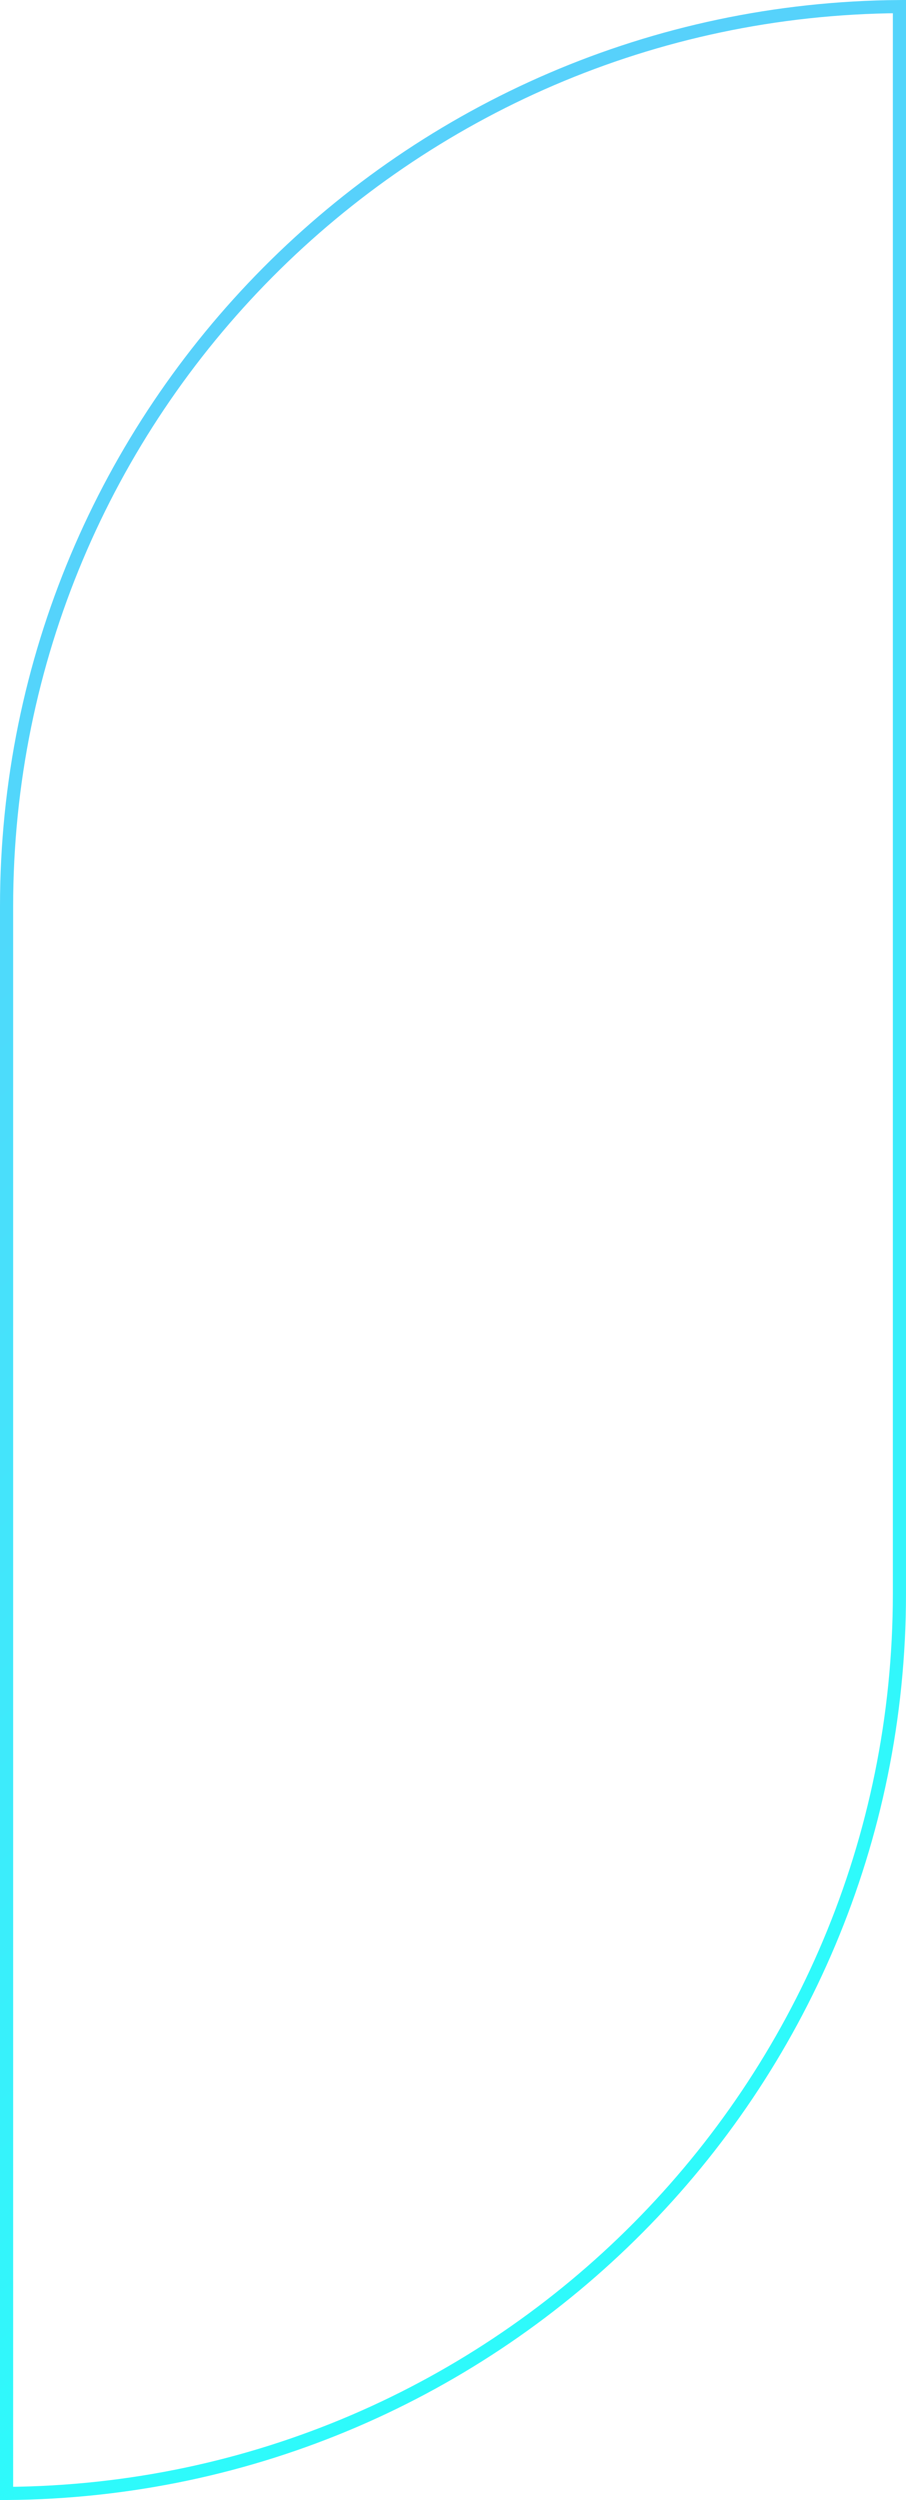 <?xml version="1.0" encoding="UTF-8"?> <svg xmlns="http://www.w3.org/2000/svg" width="62" height="171" viewBox="0 0 62 171" fill="none"> <g clip-path="url(#clip0_201_8)"> <path d="M61.55 0.451V109C61.55 142.843 34.236 170.306 0.45 170.548V62C0.45 28.157 27.764 0.693 61.55 0.451Z" stroke="url(#paint0_linear_201_8)" stroke-width="0.9"></path> </g> <defs> <linearGradient id="paint0_linear_201_8" x1="50" y1="-1.73237e-06" x2="114.307" y2="86.038" gradientUnits="userSpaceOnUse"> <stop stop-color="#57D1FB"></stop> <stop offset="1" stop-color="#2EFAFB"></stop> </linearGradient> <clipPath id="clip0_201_8"> <rect width="62" height="171" fill="white"></rect> </clipPath> </defs> </svg> 